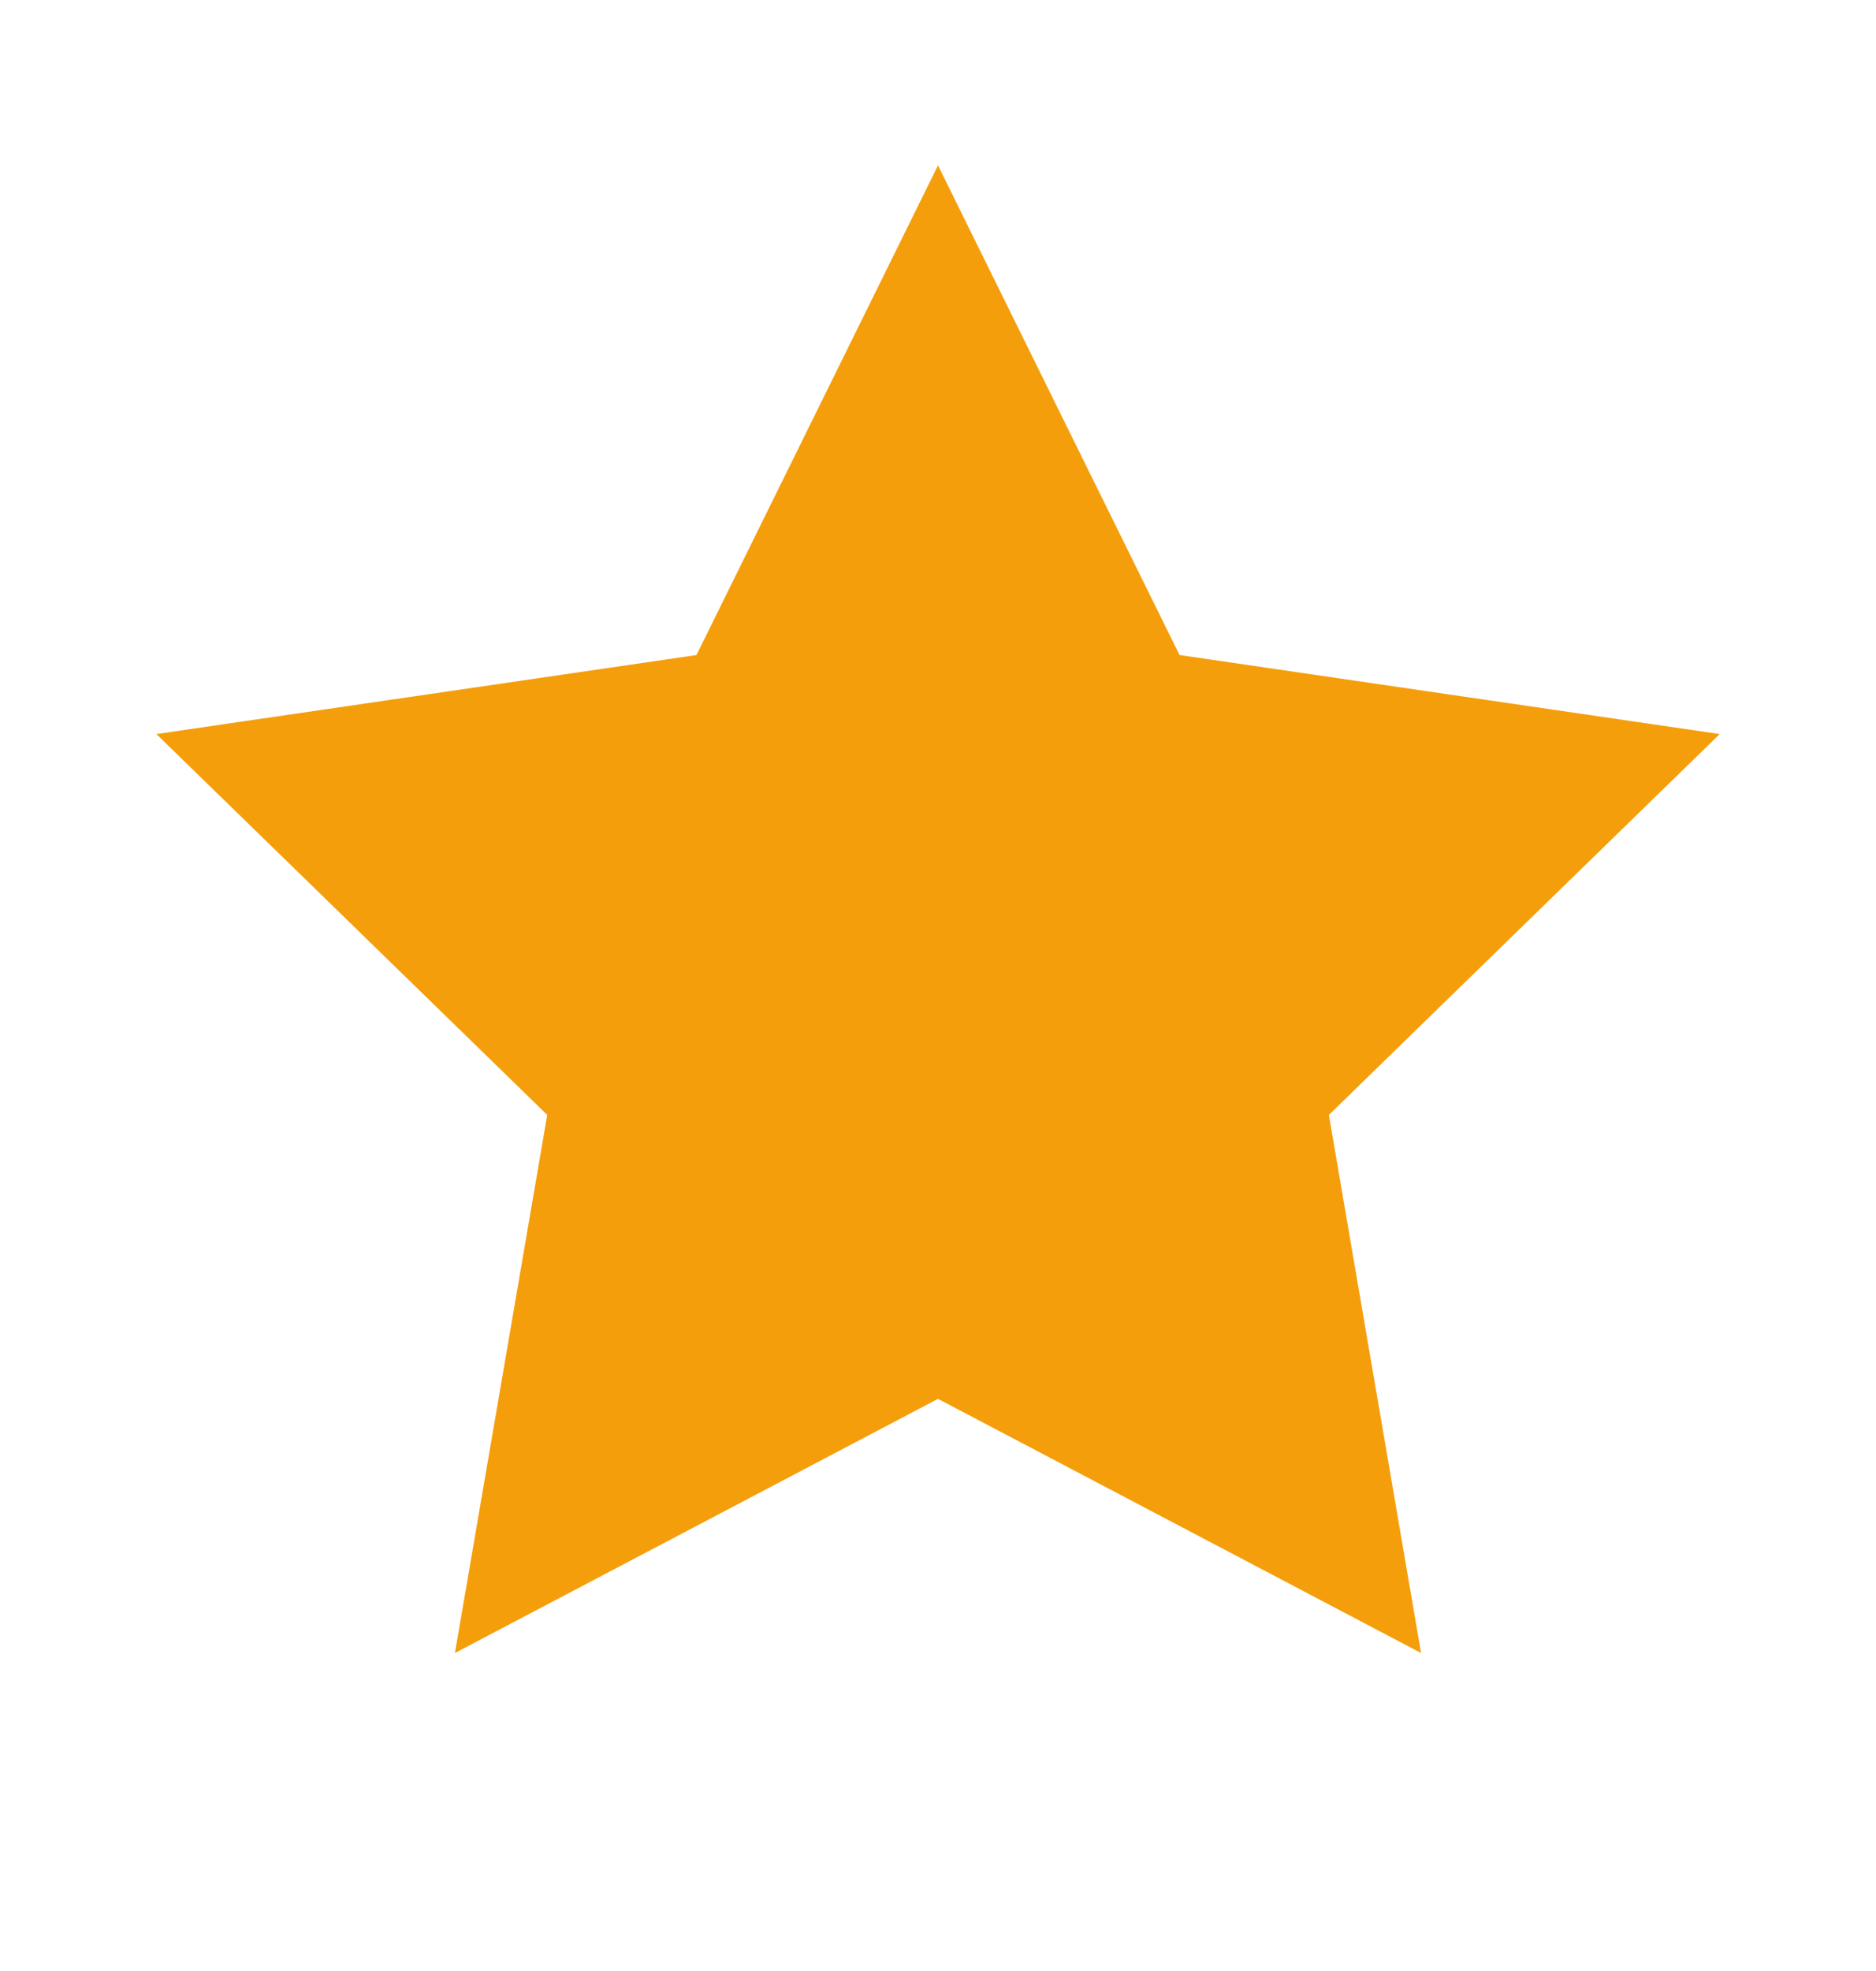 <svg width="20" height="21" viewBox="0 0 20 21" fill="none" xmlns="http://www.w3.org/2000/svg">
<g id="Star">
<path id="Vector" d="M10 1.762L12.575 6.979L18.334 7.821L14.167 11.879L15.15 17.612L10 14.904L4.85 17.612L5.834 11.879L1.667 7.821L7.425 6.979L10 1.762Z" fill="#F59E0B"/>
</g>
</svg>
